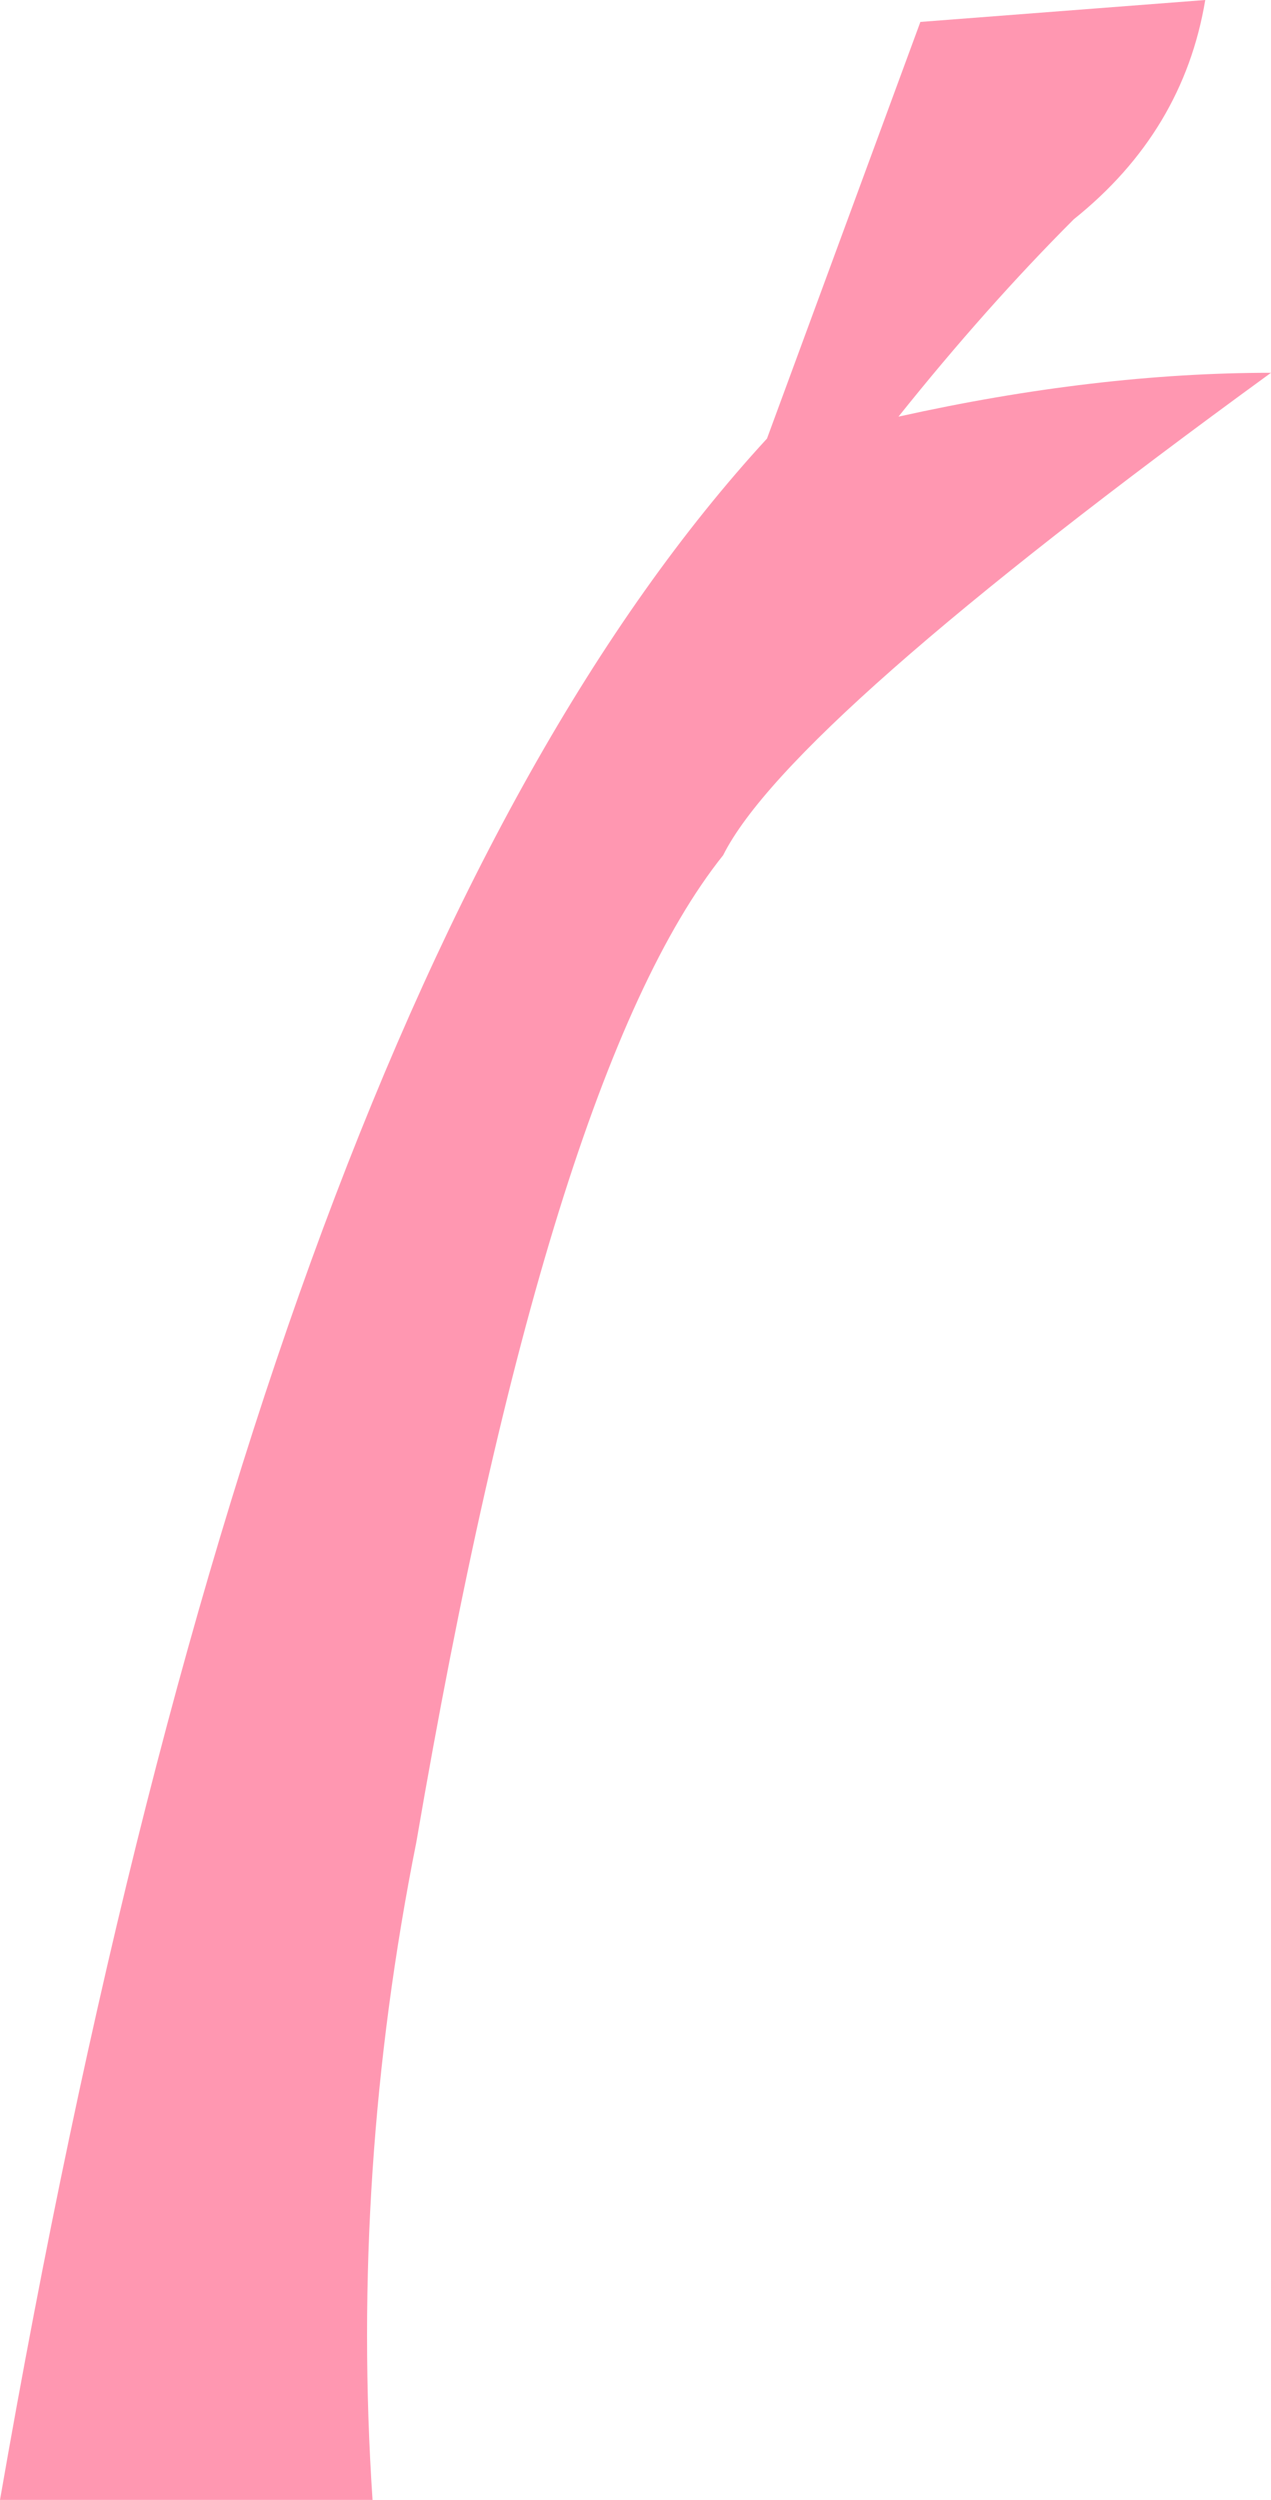 <?xml version="1.0" encoding="UTF-8" standalone="no"?>
<svg xmlns:xlink="http://www.w3.org/1999/xlink" height="5.7px" width="2.9px" xmlns="http://www.w3.org/2000/svg">
  <g transform="matrix(1.0, 0.0, 0.0, 1.0, 0.0, 0.0)">
    <path d="M1.75 1.0 L2.1 0.05 2.75 0.0 Q2.7 0.3 2.45 0.5 2.25 0.7 2.05 0.95 2.5 0.85 2.9 0.85 1.8 1.65 1.65 1.95 1.25 2.45 0.95 4.2 0.8 4.95 0.85 5.7 L0.0 5.7 Q0.6 2.25 1.75 1.0" fill="#ff97b1" fill-rule="evenodd" stroke="none"/>
  </g>
</svg>
